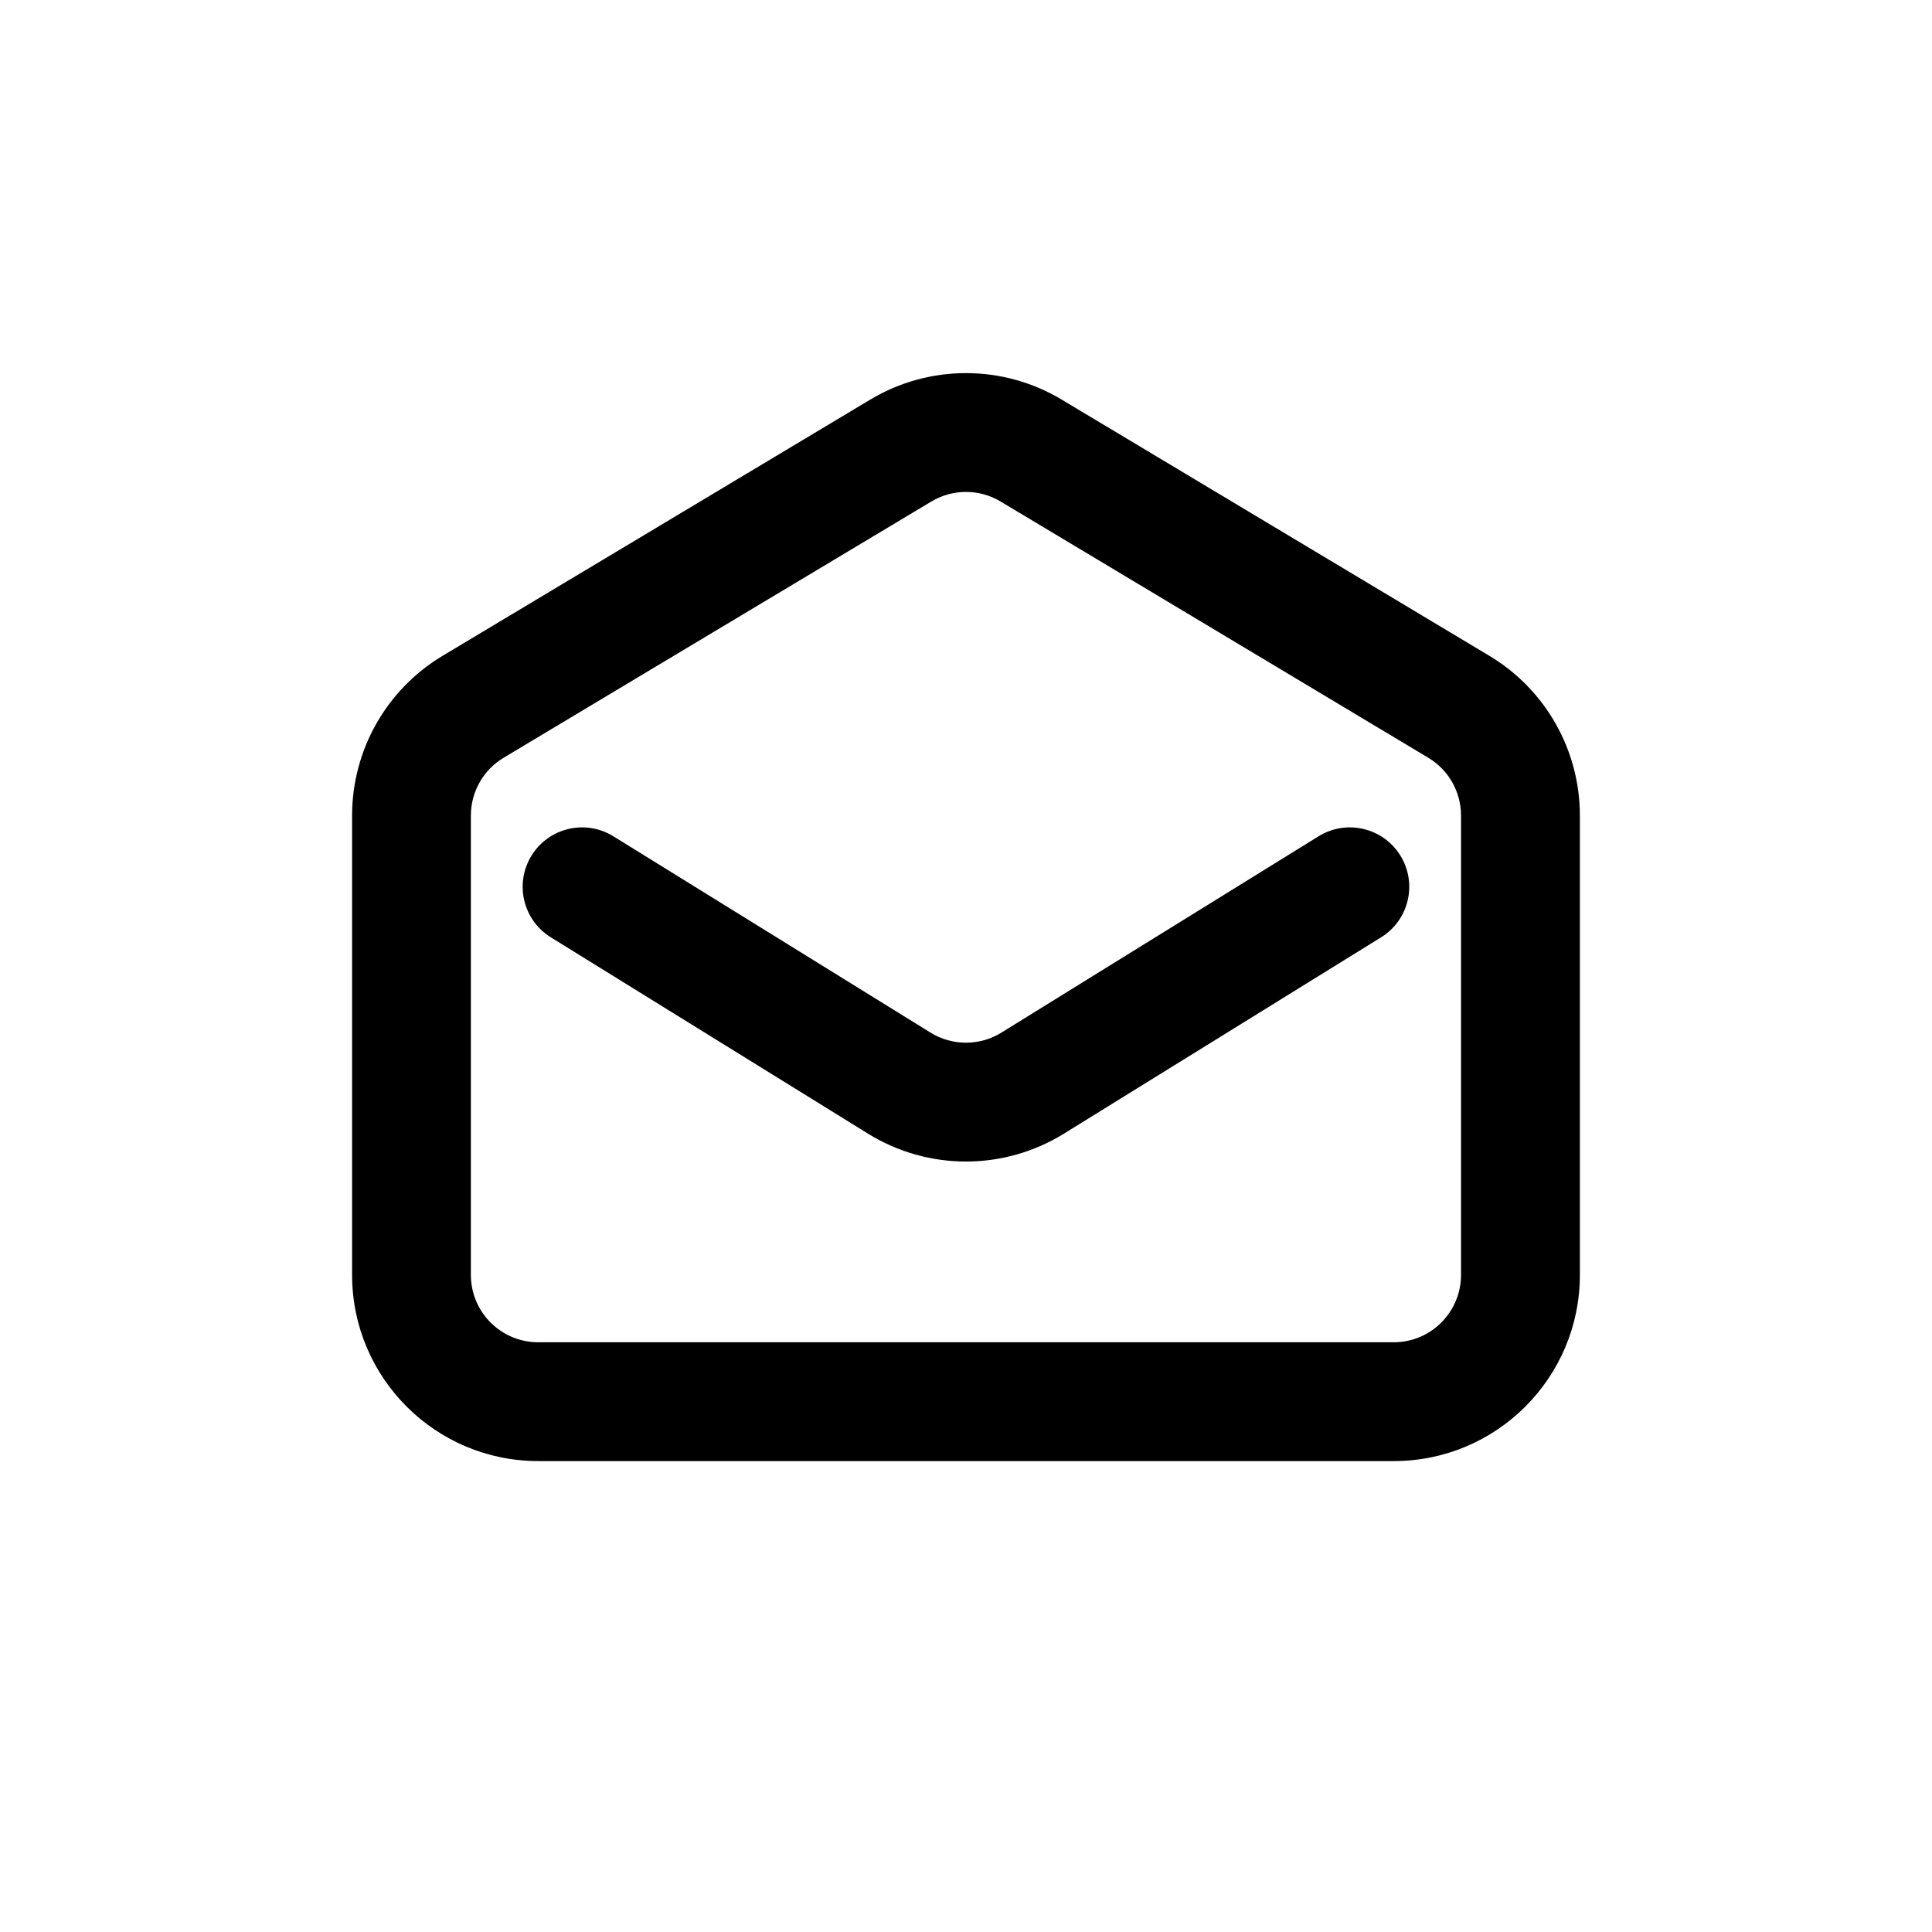 <?xml version="1.0" encoding="UTF-8"?>
<!-- Uploaded to: ICON Repo, www.iconrepo.com, Generator: ICON Repo Mixer Tools -->
<svg fill="#000000" width="800px" height="800px" version="1.1" viewBox="144 144 512 512" xmlns="http://www.w3.org/2000/svg">
 <path d="m374.64 249.89c15.609-9.348 35.098-9.348 50.703 0l113.36 67.91c14.875 8.91 23.98 24.977 23.98 42.32v121.75c0 27.246-22.086 49.332-49.332 49.332h-226.71c-27.246 0-49.332-22.086-49.332-49.332v-121.75c0-17.344 9.105-33.41 23.98-42.32l8.09 13.504-8.09-13.504zm34.523 27.012c-5.648-3.379-12.695-3.379-18.34 0.004l-113.36 67.906c-5.383 3.223-8.676 9.035-8.676 15.309v121.75c0 9.855 7.988 17.844 17.844 17.844h226.71c9.855 0 17.844-7.988 17.844-17.844v-121.75c0-6.273-3.293-12.086-8.676-15.309zm-124.29 93.824c4.574-7.394 14.277-9.676 21.672-5.102l84.051 52.031c5.754 3.562 13.031 3.562 18.785 0l84.051-52.031c7.394-4.574 17.098-2.293 21.676 5.102 4.574 7.391 2.293 17.098-5.102 21.672l-84.051 52.031c-15.91 9.852-36.023 9.852-51.93 0l-84.055-52.031c-7.394-4.574-9.676-14.281-5.098-21.672z" fill-rule="evenodd"/>
</svg>